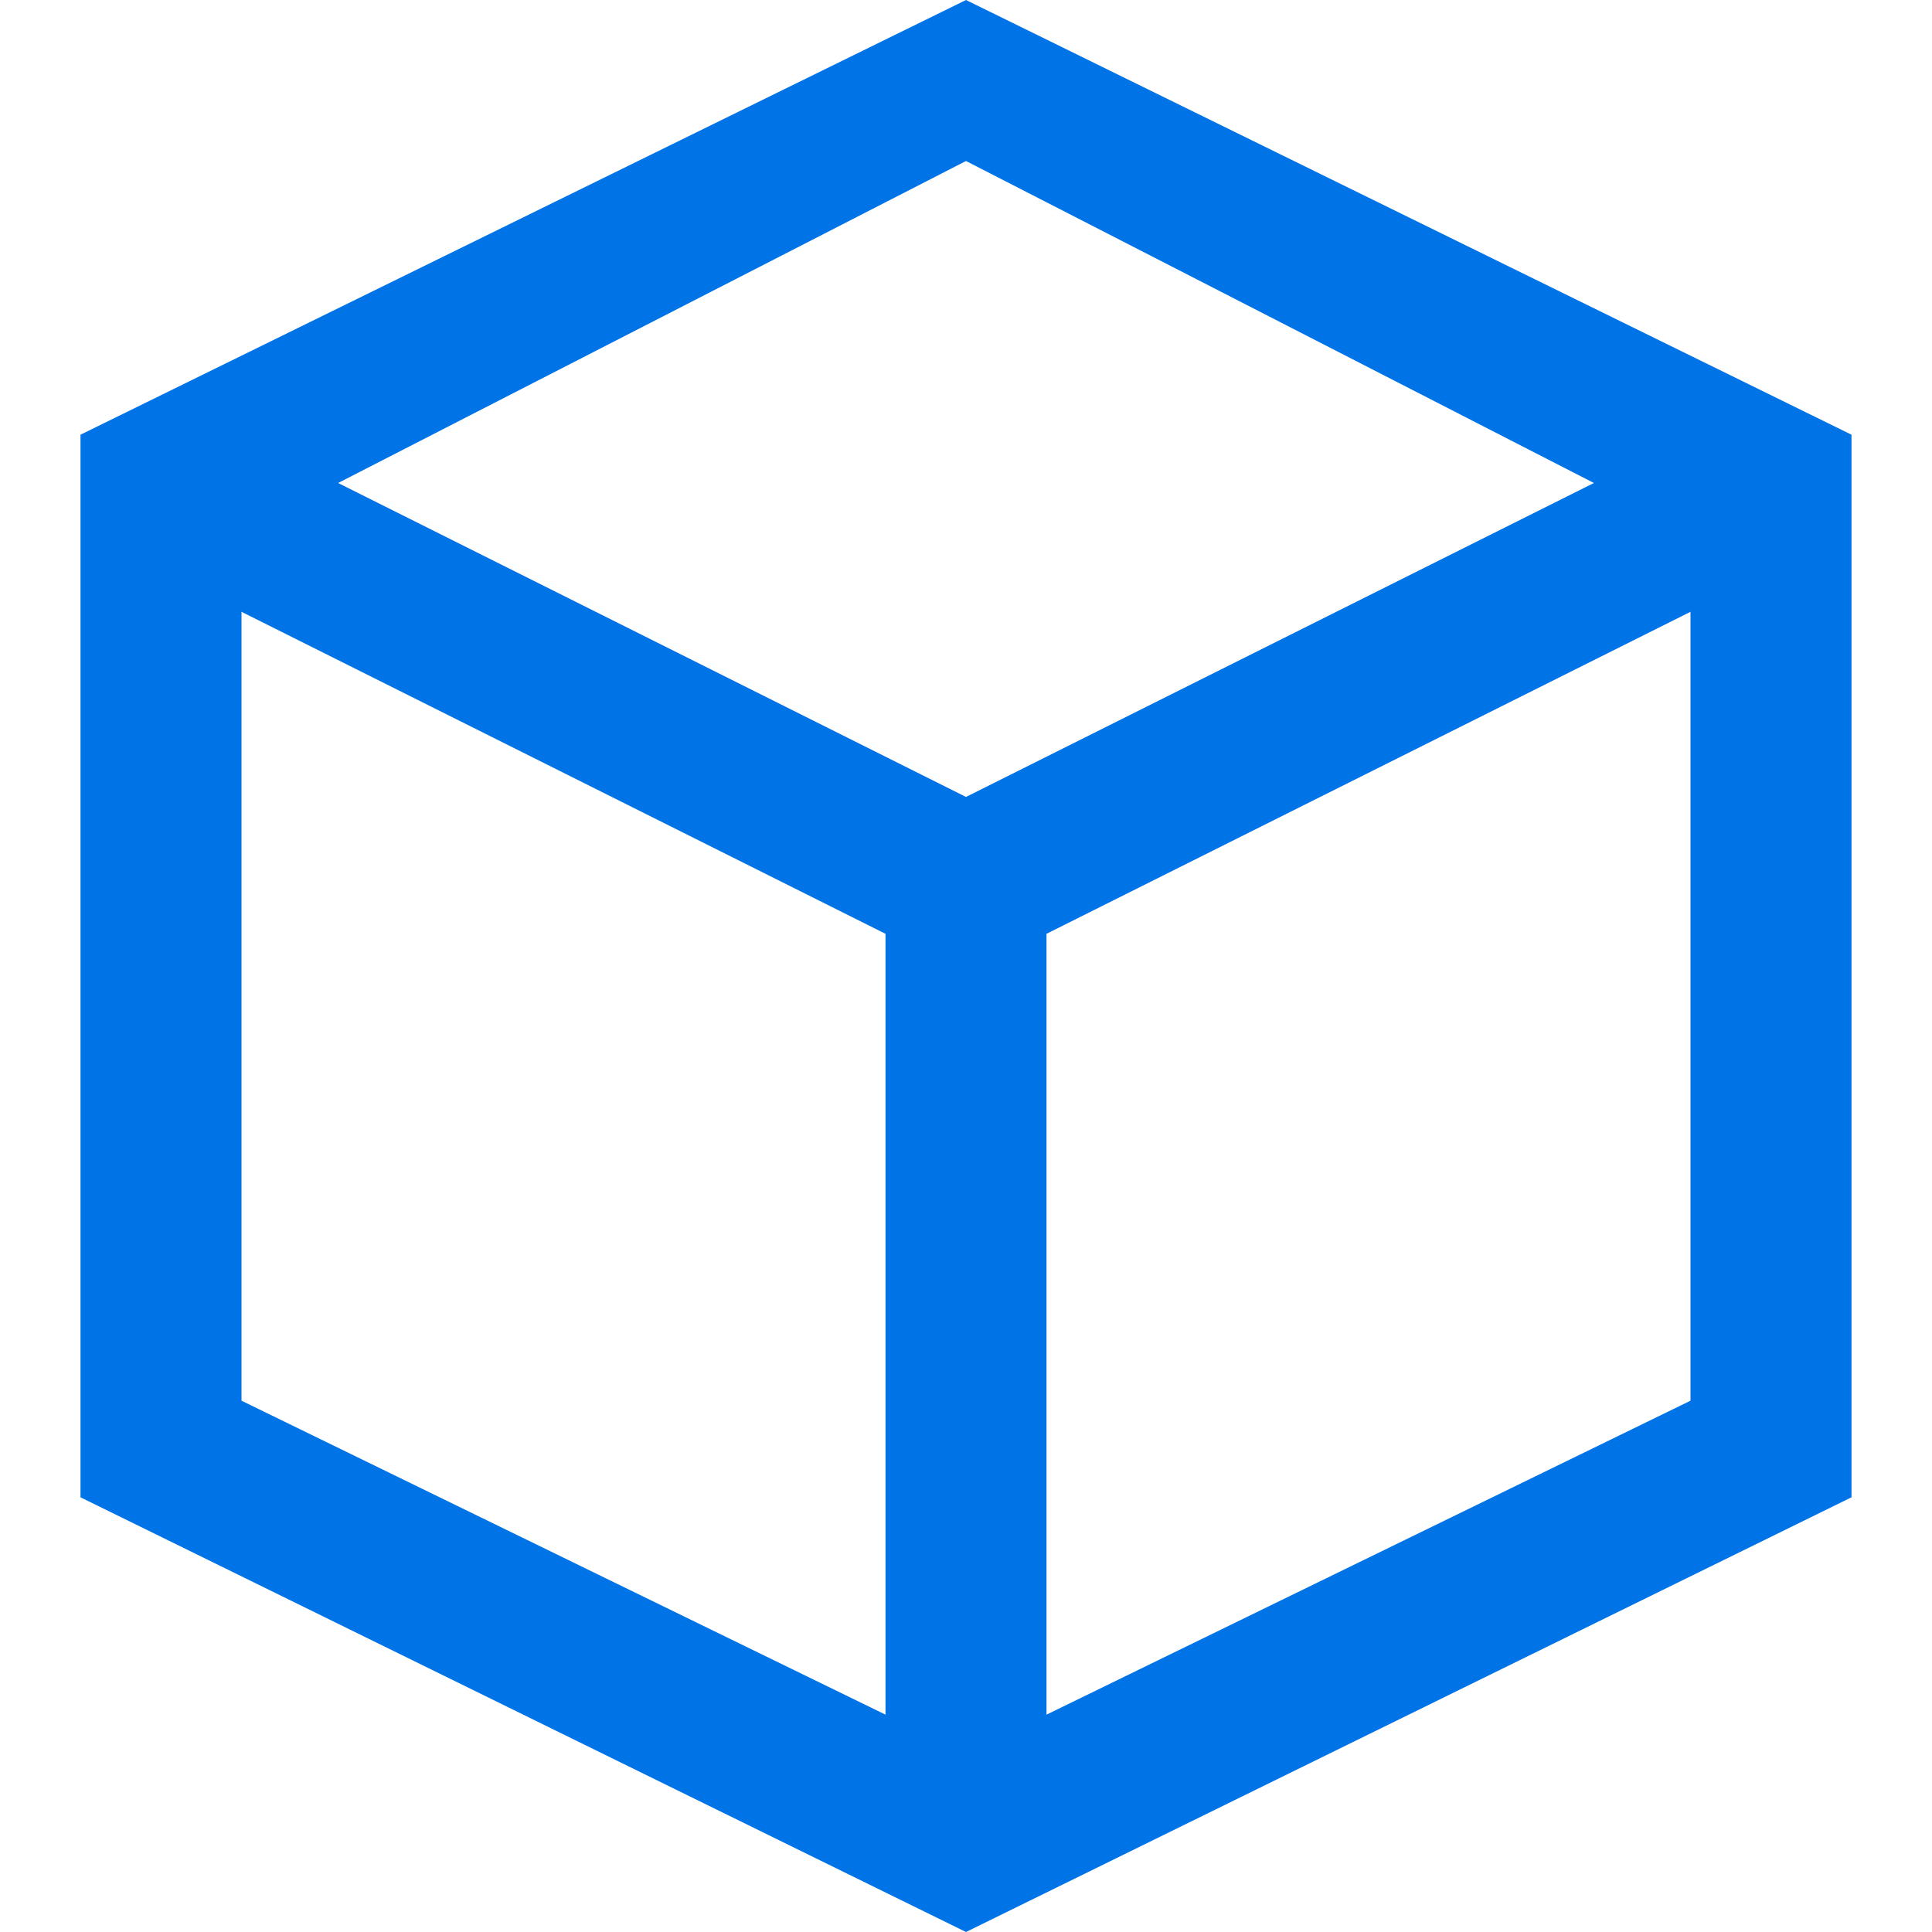 <?xml version="1.0" encoding="utf-8"?>
<!-- Generator: Adobe Illustrator 23.0.3, SVG Export Plug-In . SVG Version: 6.00 Build 0)  -->
<svg version="1.1" id="XMLID_162_" xmlns="http://www.w3.org/2000/svg" xmlns:xlink="http://www.w3.org/1999/xlink" x="0px" y="0px"
	 viewBox="0 0 24 24" style="enable-background:new 0 0 24 24;" xml:space="preserve">
<g id="cube">
	<g>
		<path fill="#0073E7" d="M12,24L1,18.6V5.4L12,0l11,5.4v13.2L12,24z M13,11.6v9.7l8-3.9V7.6L13,11.6z M3,17.4l8,3.9v-9.7l-8-4V17.4z M4.2,6L12,9.9
			L19.8,6L12,2L4.2,6z"/>
	</g>
</g>
</svg>
